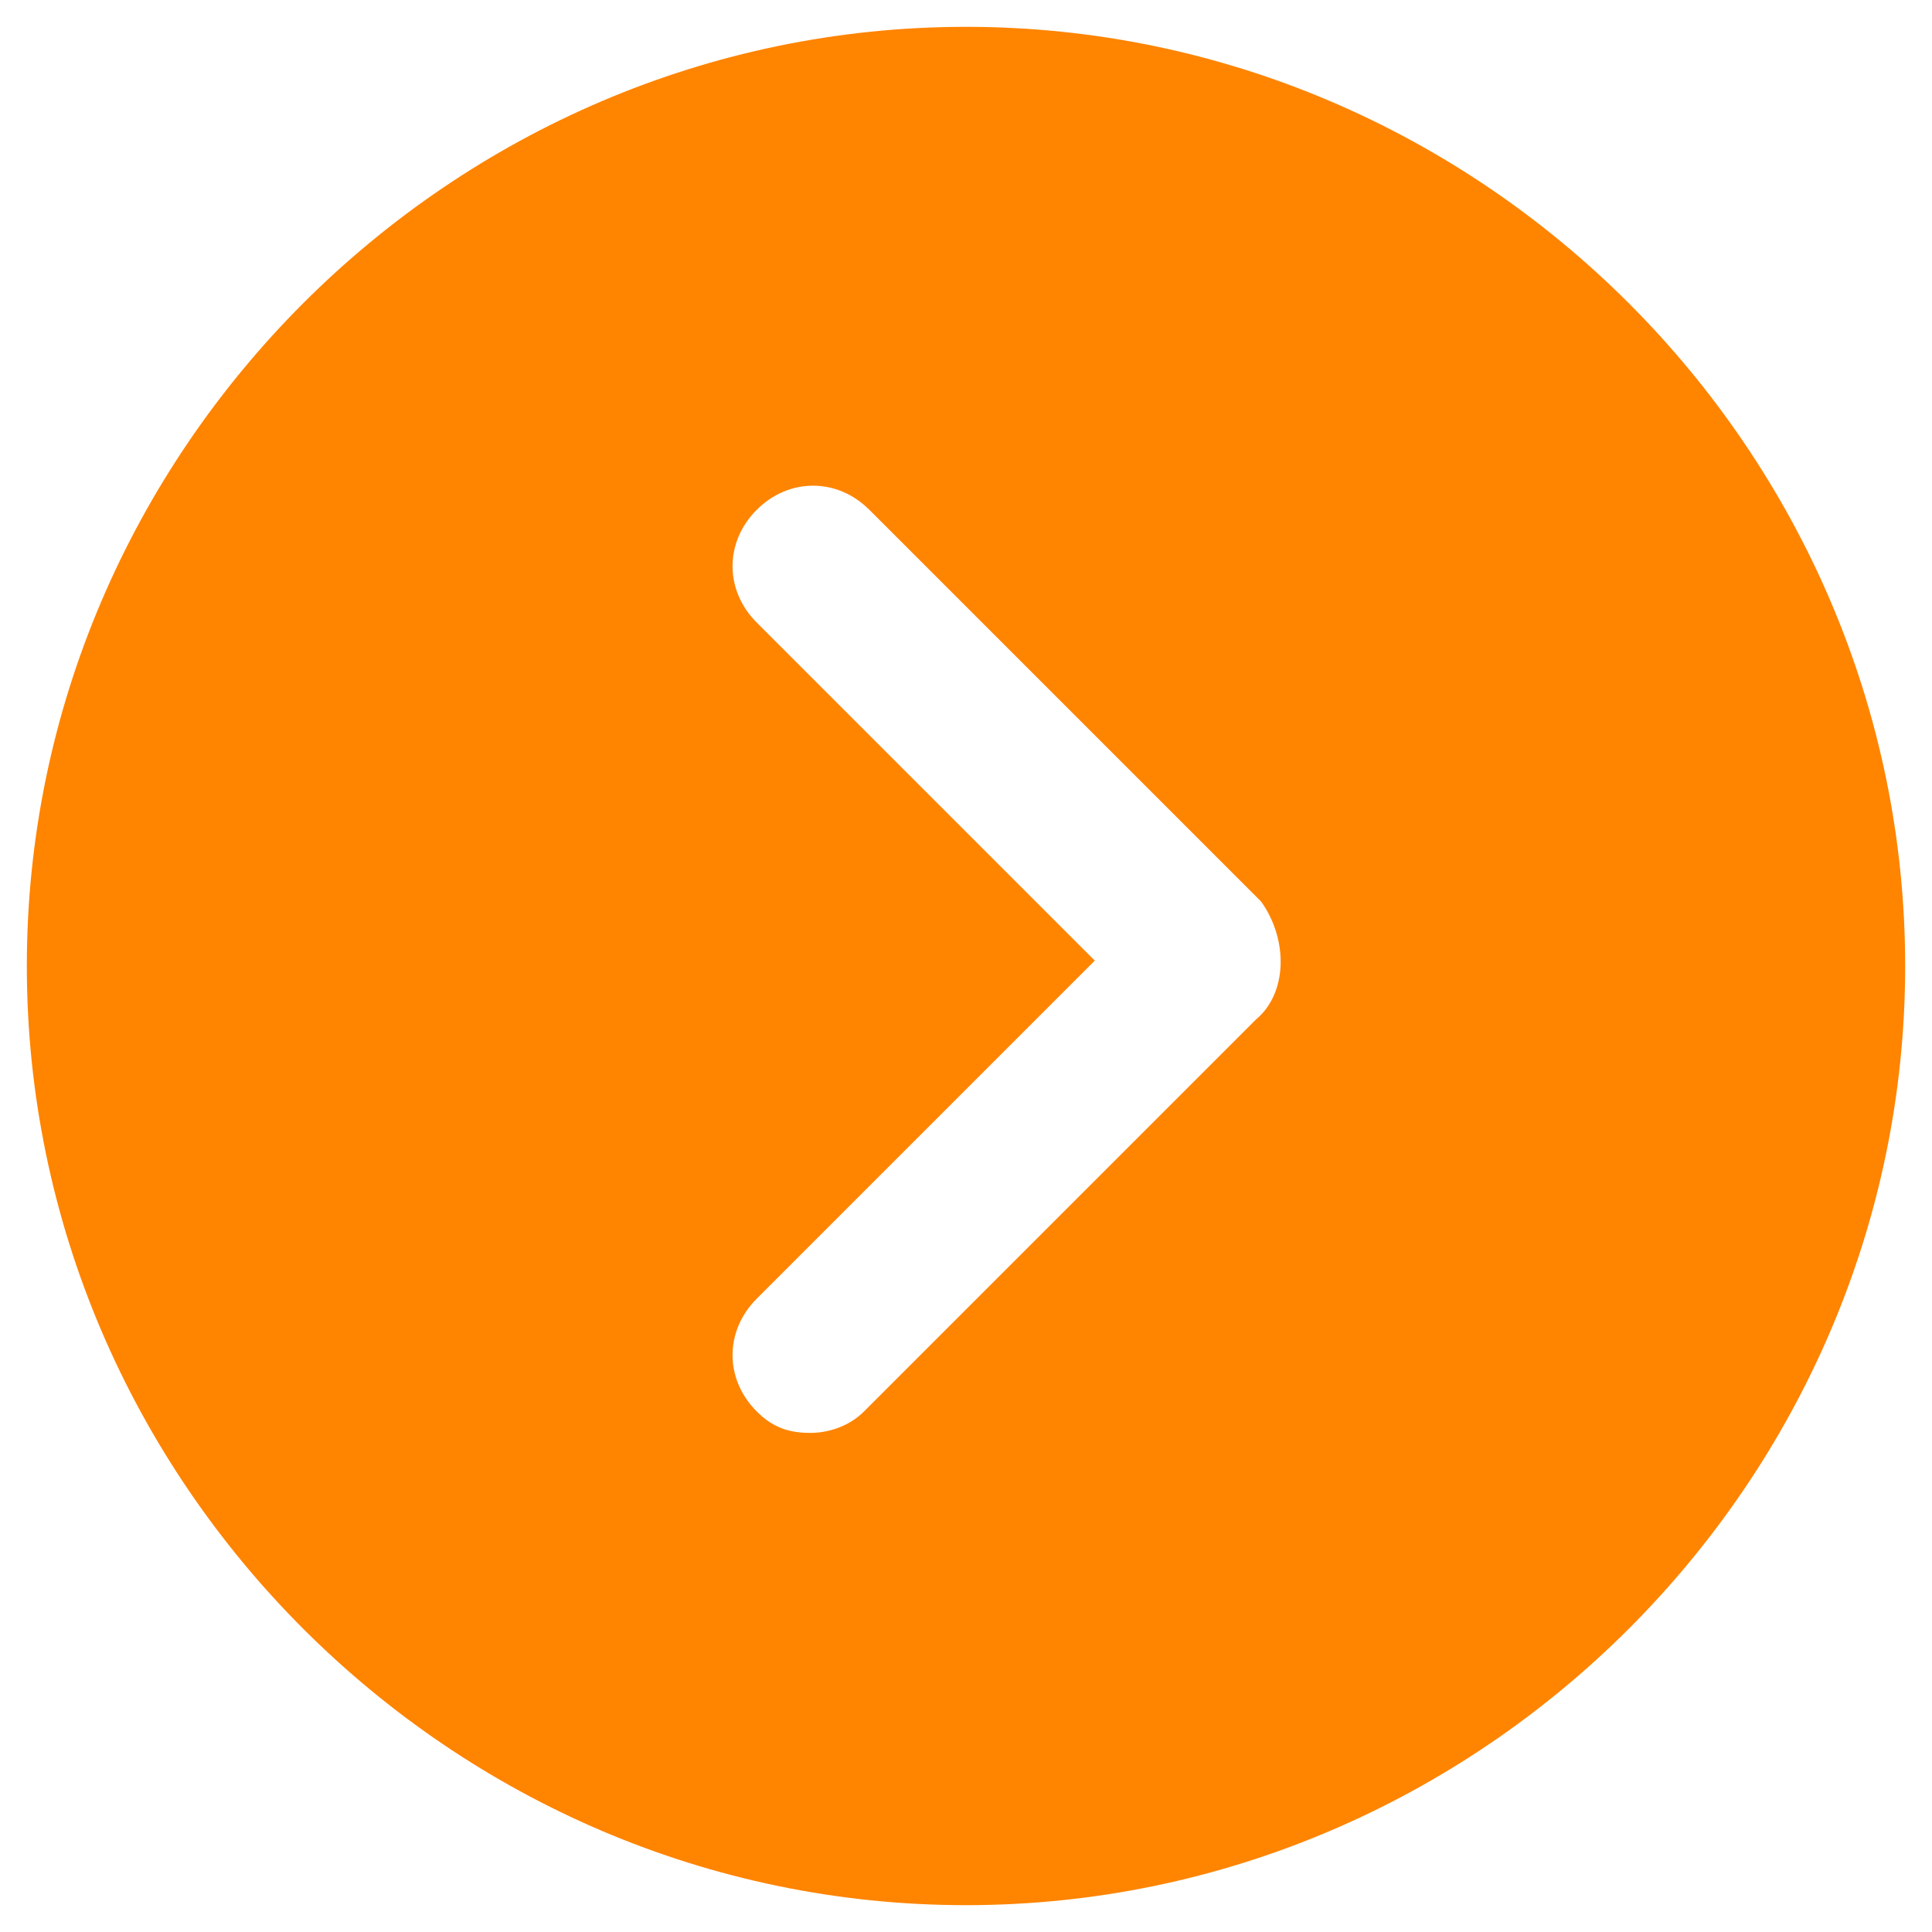 <?xml version="1.0" encoding="utf-8"?>
<!-- Generator: Adobe Illustrator 19.0.0, SVG Export Plug-In . SVG Version: 6.00 Build 0)  -->
<svg version="1.1" id="Layer_1" xmlns="http://www.w3.org/2000/svg" xmlns:xlink="http://www.w3.org/1999/xlink" x="0px" y="0px"
	 width="36px" height="36px" viewBox="0 0 36 36" style="enable-background:new 0 0 36 36;" xml:space="preserve">
<style type="text/css">
	.Drop_x0020_Shadow{fill:none;}
	.Outer_x0020_Glow_x0020_5_x0020_pt{fill:none;}
	.Jive_GS{fill:#A6D0E4;}
	.st0{fill:#FF8400;}
</style>
<g>
	<g>
		<path class="st0" d="M18,0.5C8.4,0.5,0.5,8.4,0.5,18S8.4,35.5,18,35.5S35.5,27.6,35.5,18S27.6,0.5,18,0.5z M23.4,19l-7.3,7.3
			c-0.3,0.3-0.7,0.4-1,0.4c-0.4,0-0.7-0.1-1-0.4c-0.6-0.6-0.6-1.5,0-2.1l6.3-6.3l-6.3-6.3c-0.6-0.6-0.6-1.5,0-2.1s1.5-0.6,2.1,0
			l7.3,7.3C24,17.5,24,18.5,23.4,19z"/>
	</g>
</g>
</svg>
